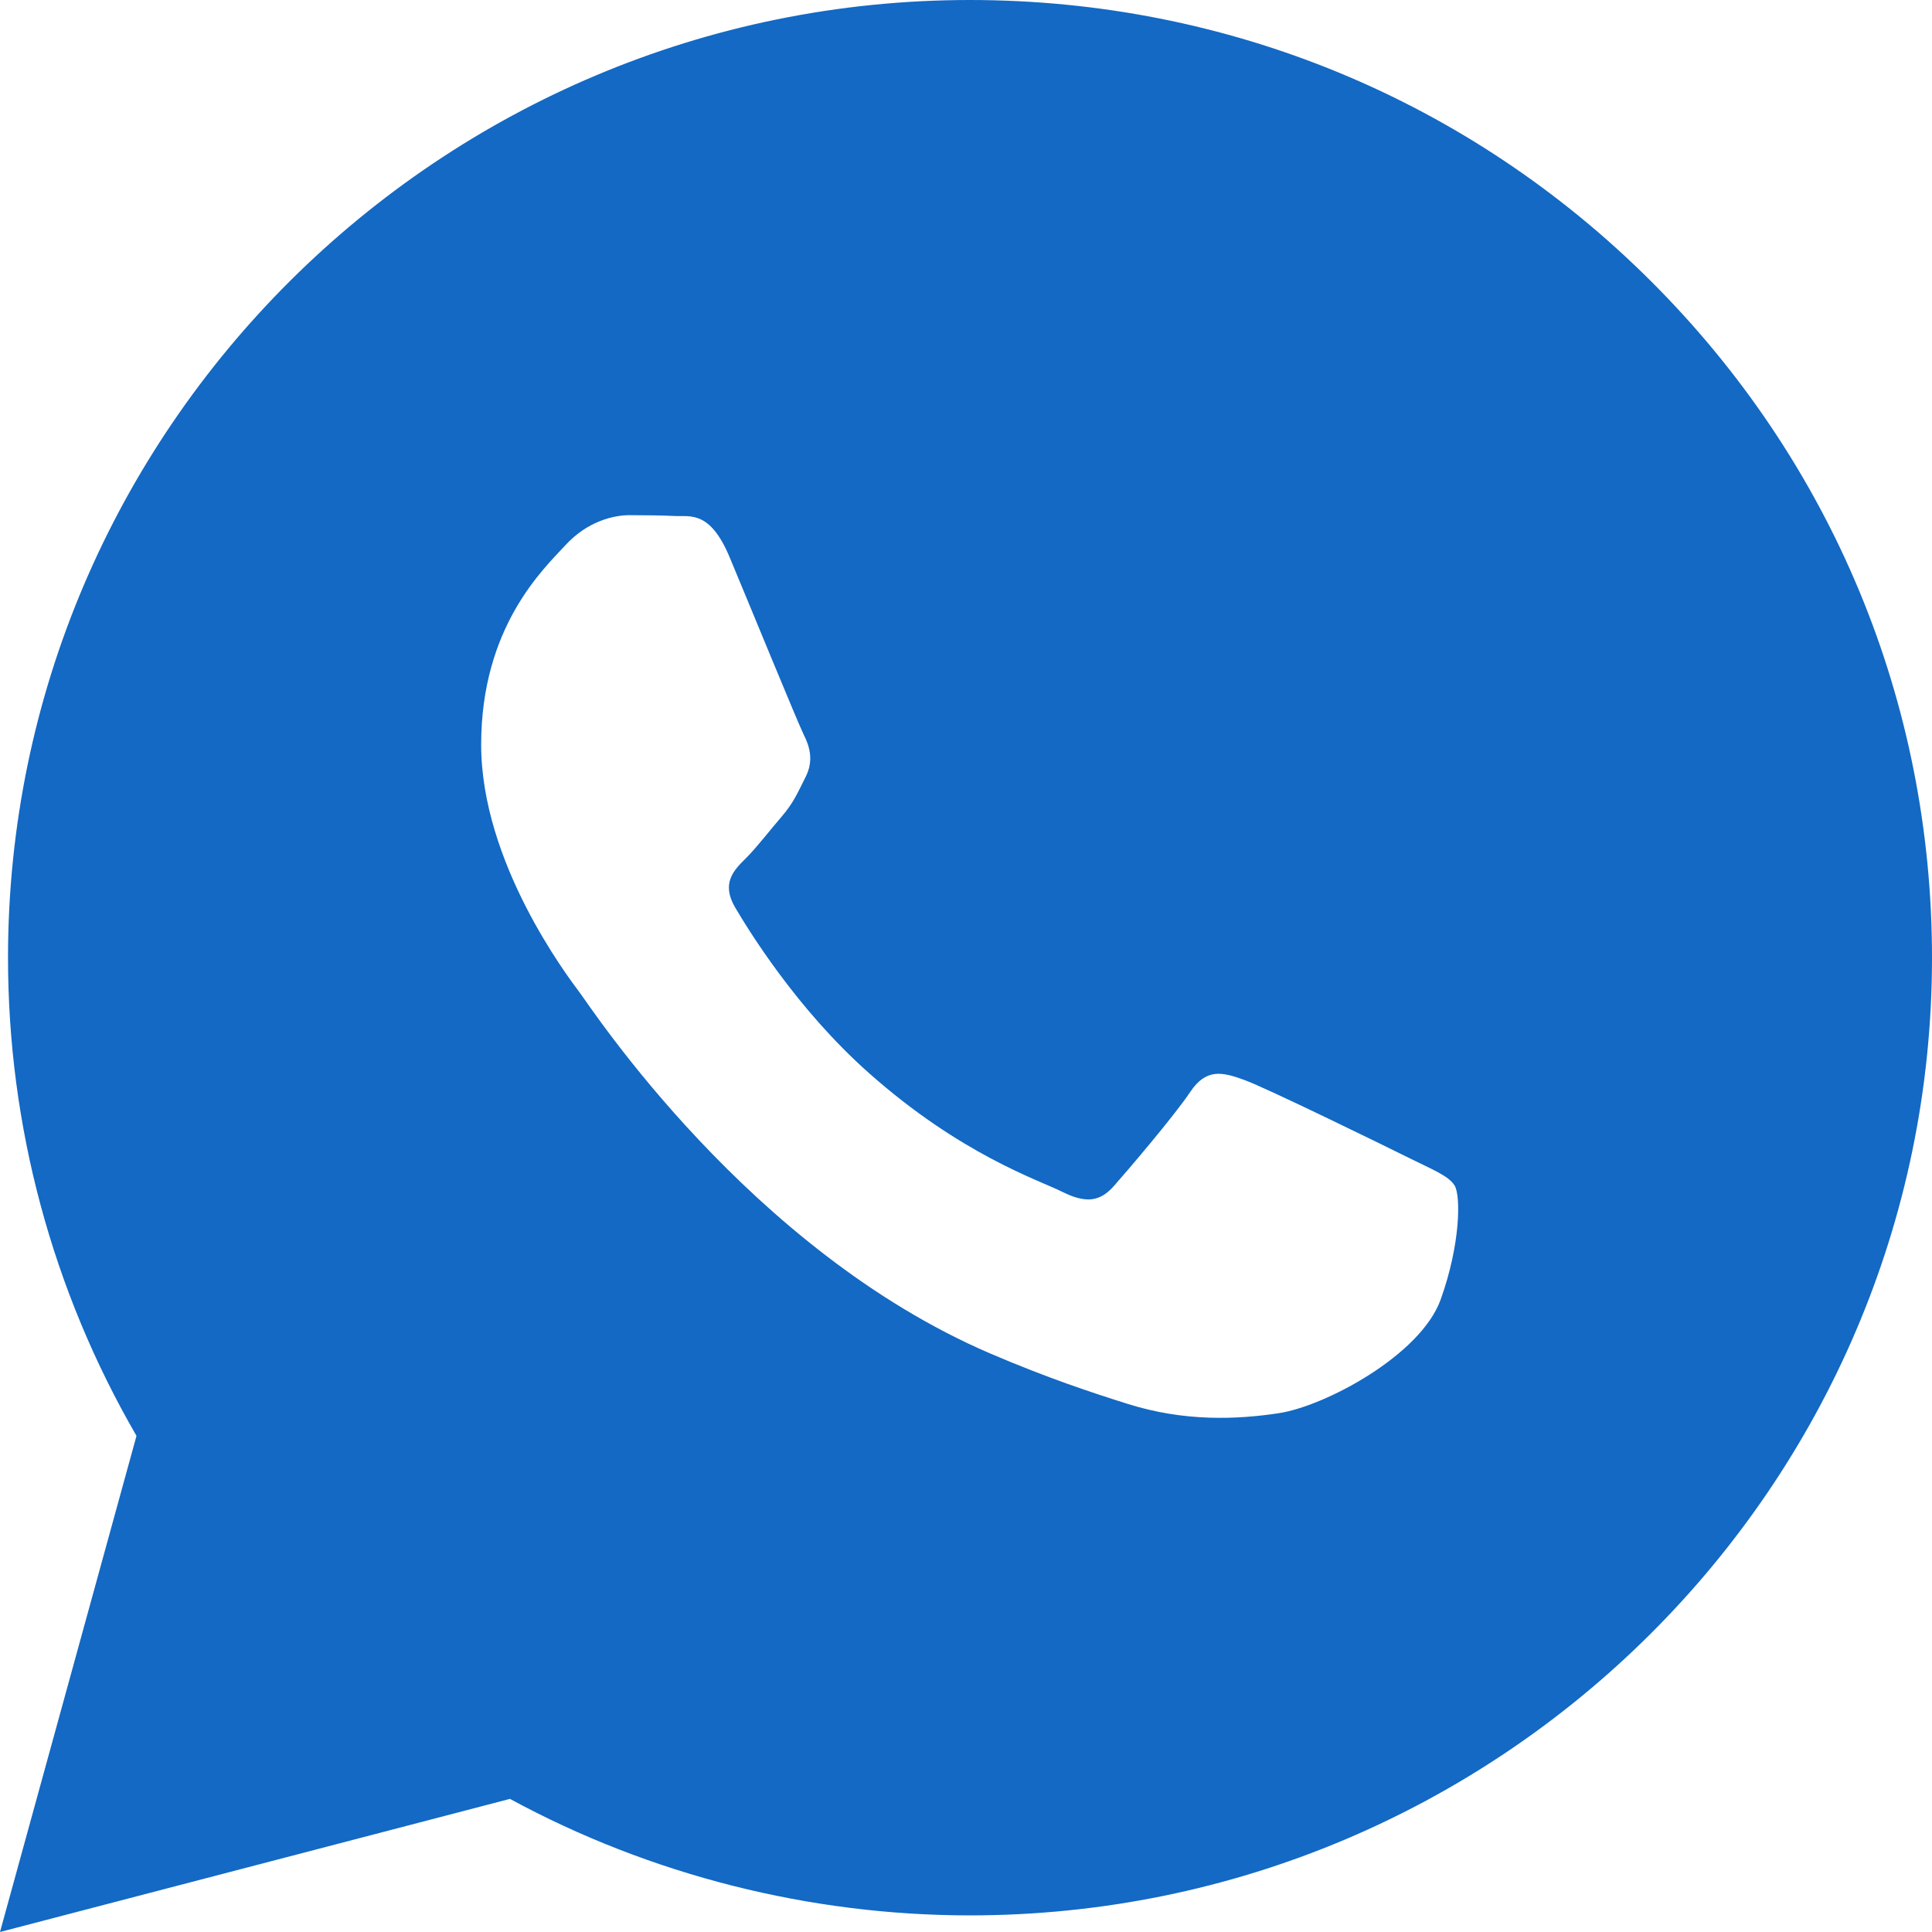 <?xml version="1.0" encoding="UTF-8"?> <svg xmlns="http://www.w3.org/2000/svg" width="20" height="20" viewBox="0 0 20 20" fill="none"><path d="M10.042 0C12.706 0.001 15.206 1.033 17.086 2.906C18.966 4.779 20.001 7.27 20 9.918C19.998 15.381 15.532 19.826 10.042 19.828C8.385 19.828 6.734 19.412 5.279 18.622L0 20L1.413 14.864C0.542 13.361 0.082 11.657 0.083 9.91C0.085 4.446 4.553 0 10.042 0ZM6.517 5.333C6.351 5.333 6.081 5.396 5.853 5.644C5.624 5.892 4.981 6.491 4.981 7.709C4.981 8.928 5.874 10.105 5.998 10.271C6.123 10.436 7.752 12.937 10.248 14.01C10.842 14.265 11.306 14.417 11.667 14.531C12.263 14.72 12.806 14.694 13.234 14.63C13.713 14.559 14.707 14.03 14.914 13.452C15.121 12.874 15.121 12.378 15.059 12.274C14.996 12.171 14.831 12.109 14.582 11.985C14.333 11.861 13.111 11.263 12.882 11.18C12.654 11.097 12.487 11.056 12.321 11.304C12.155 11.552 11.68 12.109 11.534 12.274C11.389 12.44 11.244 12.461 10.995 12.337C10.746 12.213 9.944 11.951 8.994 11.107C8.254 10.451 7.755 9.64 7.609 9.392C7.465 9.144 7.594 9.01 7.719 8.887C7.831 8.776 7.967 8.598 8.092 8.453C8.216 8.309 8.258 8.205 8.341 8.04C8.424 7.875 8.383 7.729 8.32 7.605C8.258 7.48 7.76 6.263 7.553 5.768C7.351 5.285 7.146 5.349 6.993 5.342C6.848 5.335 6.682 5.333 6.517 5.333Z" fill="#1369C4"></path></svg> 